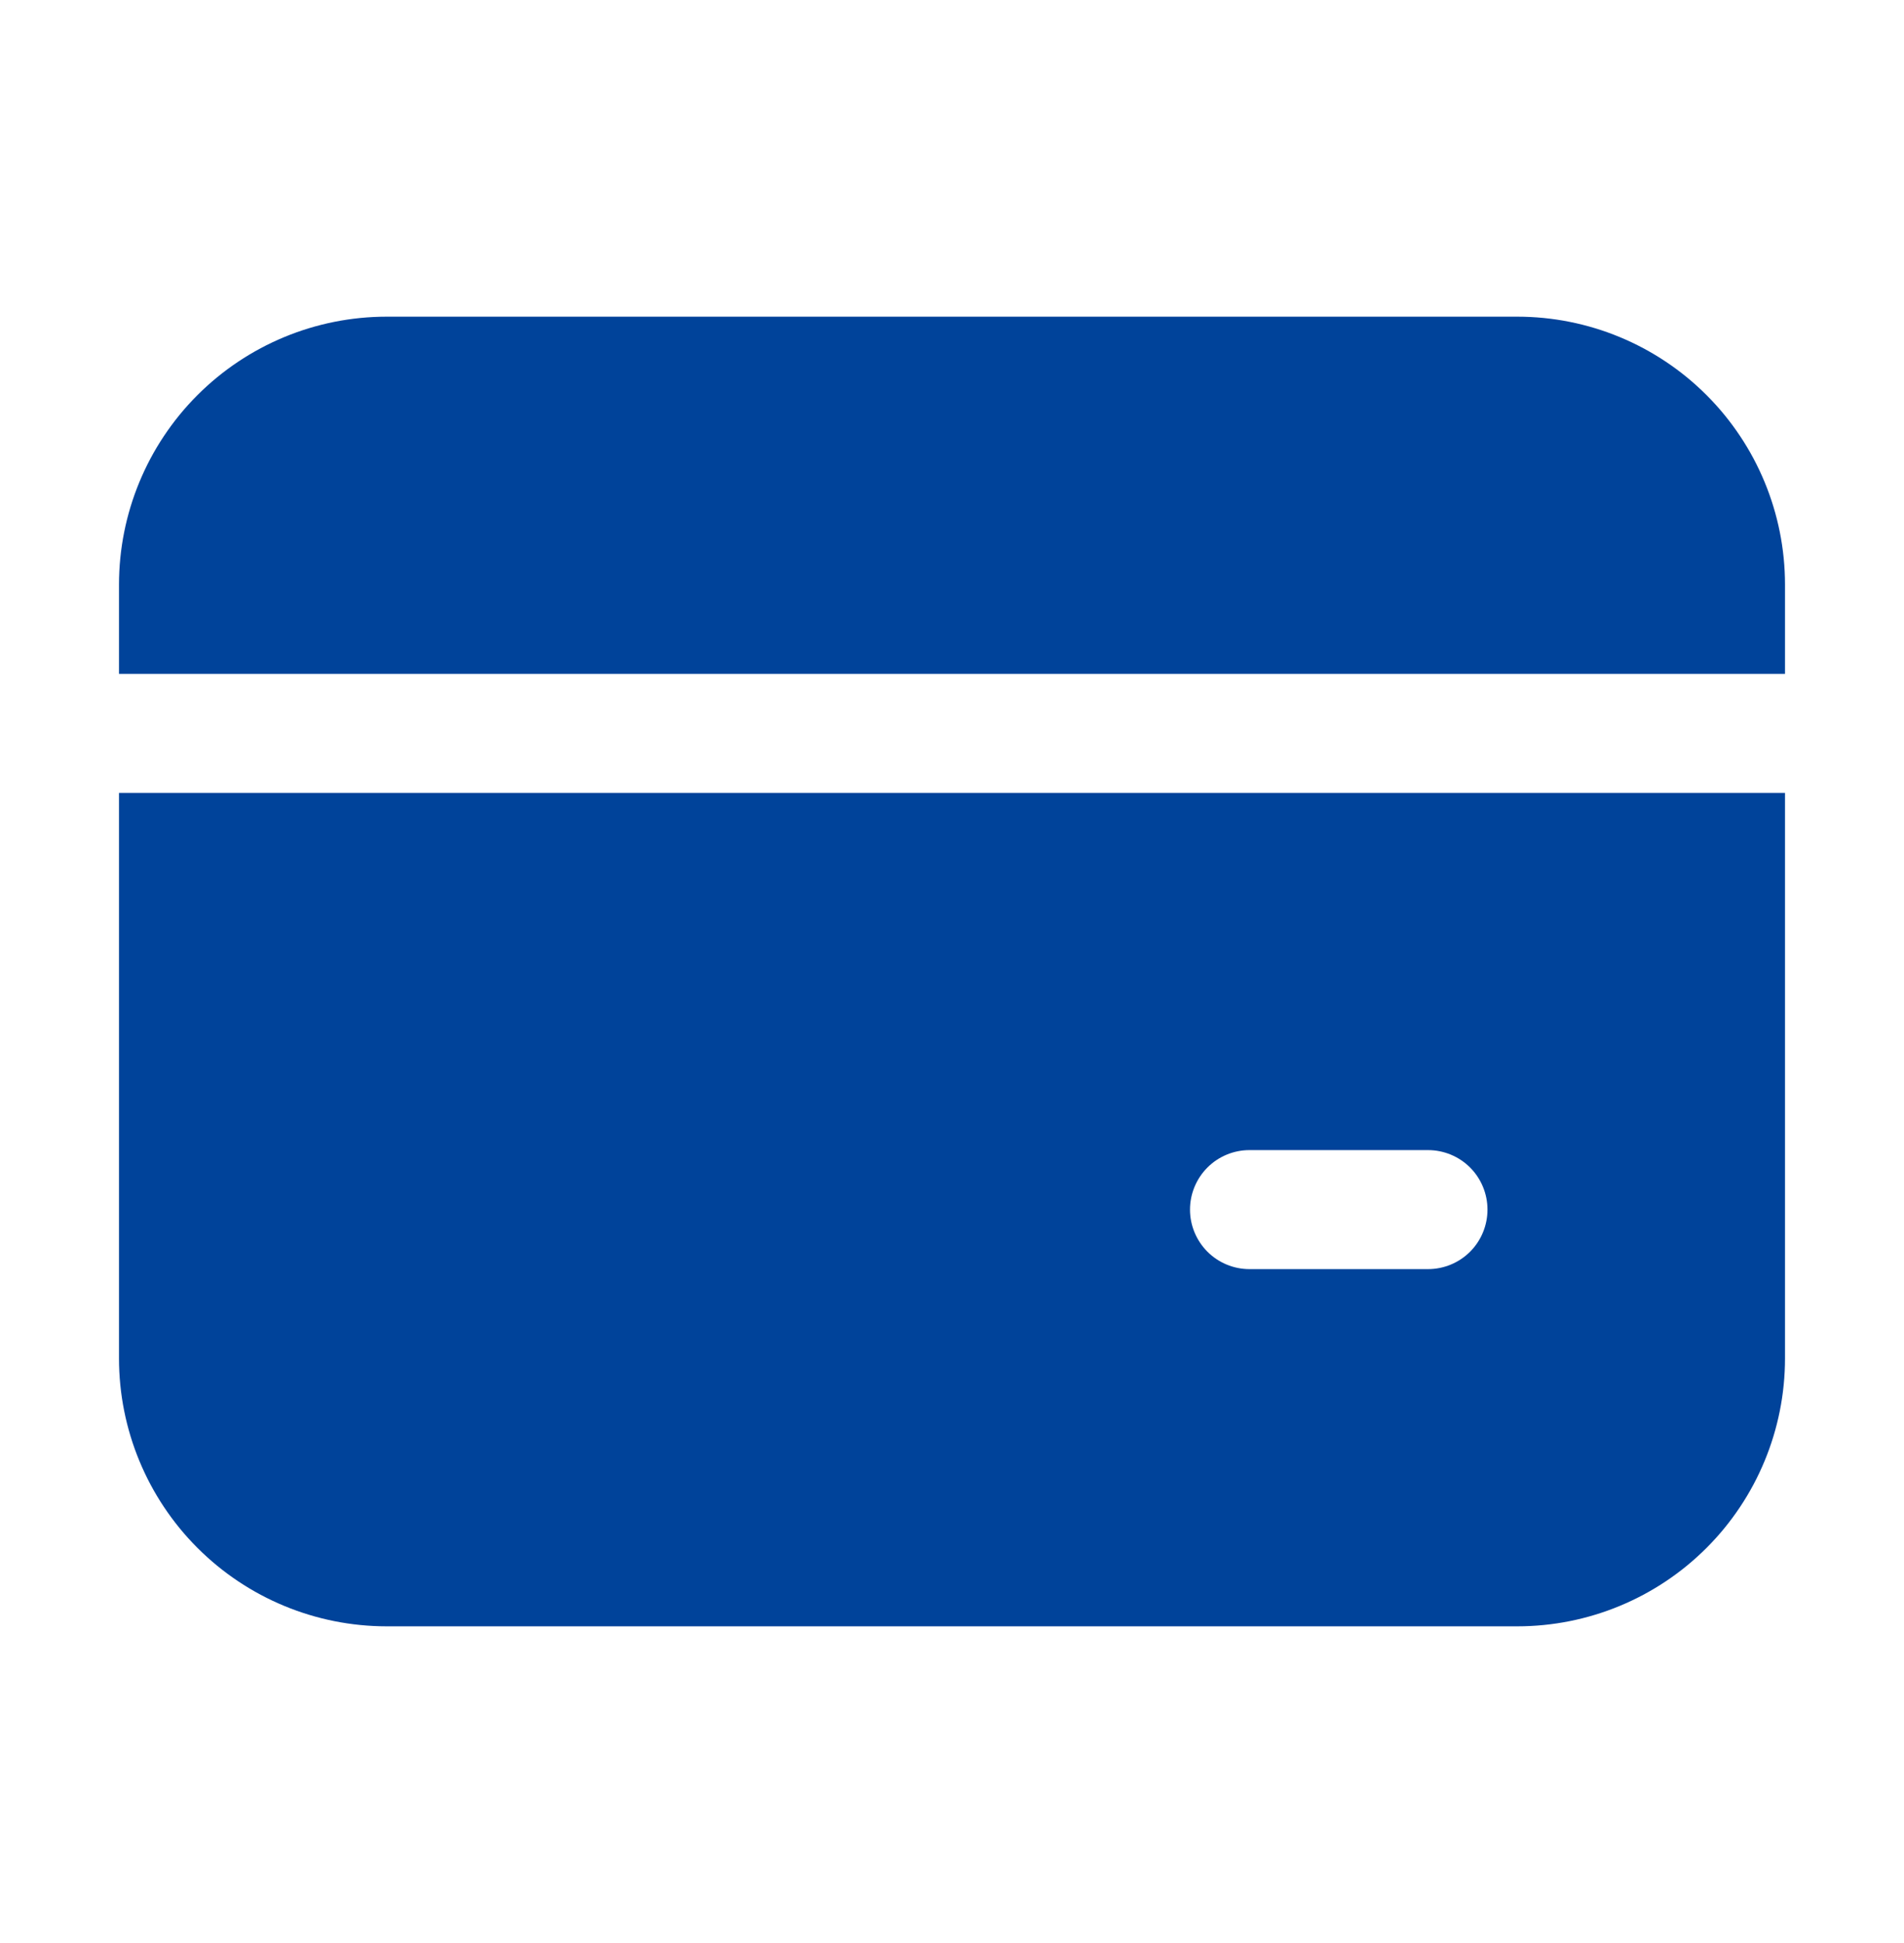 <svg width="50" height="51" viewBox="0 0 50 51" fill="none" xmlns="http://www.w3.org/2000/svg">
<path d="M10.156 8.312C8.291 8.312 6.503 9.053 5.184 10.372C3.866 11.691 3.125 13.479 3.125 15.344V17.688H46.875V15.344C46.875 13.479 46.134 11.691 44.816 10.372C43.497 9.053 41.709 8.312 39.844 8.312H10.156ZM3.125 35.656V20.812H46.875V35.656C46.875 37.521 46.134 39.309 44.816 40.628C43.497 41.947 41.709 42.688 39.844 42.688H10.156C8.291 42.688 6.503 41.947 5.184 40.628C3.866 39.309 3.125 37.521 3.125 35.656ZM32.812 30.188C32.398 30.188 32.001 30.352 31.708 30.645C31.415 30.938 31.25 31.336 31.25 31.75C31.25 32.164 31.415 32.562 31.708 32.855C32.001 33.148 32.398 33.312 32.812 33.312H37.5C37.914 33.312 38.312 33.148 38.605 32.855C38.898 32.562 39.062 32.164 39.062 31.75C39.062 31.336 38.898 30.938 38.605 30.645C38.312 30.352 37.914 30.188 37.5 30.188H32.812Z" fill="#00439A"/>
</svg>
